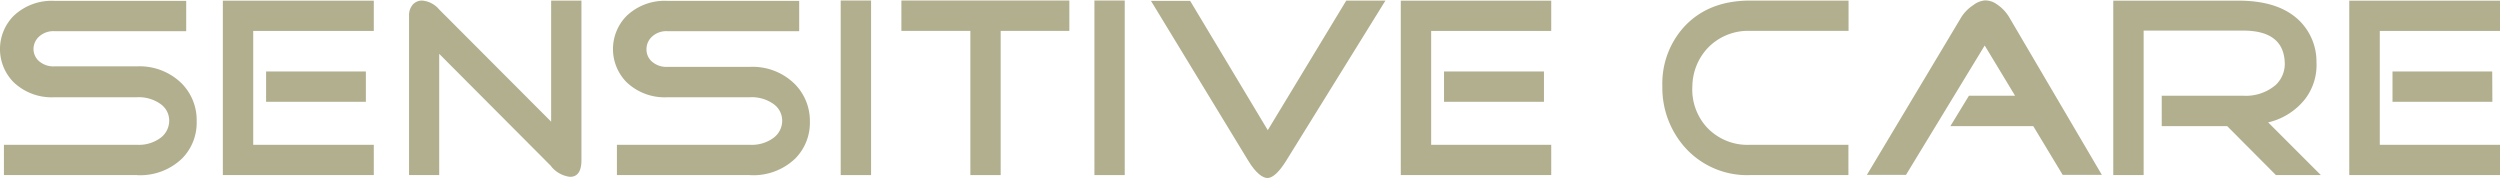 <svg id="Layer_1" data-name="Layer 1" xmlns="http://www.w3.org/2000/svg" viewBox="0 0 343.97 24.49"><defs><style>.cls-1{fill:#b2af8f;}</style></defs><path class="cls-1" d="M59.41,82.4H41.11V78.23h18.3a5,5,0,0,0,3.31-1,2.94,2.94,0,0,0,1.13-2.3,2.77,2.77,0,0,0-1.1-2.24,5.14,5.14,0,0,0-3.34-1H48.05a7.58,7.58,0,0,1-5.61-2.07,6.49,6.49,0,0,1,0-9.12,7.58,7.58,0,0,1,5.61-2.07H66.19v4.17H48.05a2.91,2.91,0,0,0-2.1.74A2.33,2.33,0,0,0,45.18,65a2.23,2.23,0,0,0,.7,1.67,3,3,0,0,0,2.17.77H59.41a8.25,8.25,0,0,1,6.15,2.34A7.18,7.18,0,0,1,67.63,75a7,7,0,0,1-2,5.11,8.31,8.31,0,0,1-6.18,2.3" transform="translate(-40.57 -58.31)"/><path class="cls-1" d="M75.41,78.23H92V82.4H71.23v-24H92v4.17H75.41Zm15.5-5.91H77.18V68.14H90.91Z" transform="translate(-40.57 -58.31)"/><path class="cls-1" d="M116.43,81.2,101,65.72V82.4H96.85V60.49a2.24,2.24,0,0,1,.5-1.53,1.67,1.67,0,0,1,1.31-.57A3.4,3.4,0,0,1,101,59.62l15.4,15.43V58.39h4.17V80.33c0,1.54-.52,2.31-1.57,2.31a3.94,3.94,0,0,1-2.6-1.44" transform="translate(-40.57 -58.31)"/><path class="cls-1" d="M143.75,82.4h-18.3V78.23h18.3a5,5,0,0,0,3.31-1,2.94,2.94,0,0,0,1.13-2.3,2.8,2.8,0,0,0-1.1-2.24,5.14,5.14,0,0,0-3.34-1H132.39a7.58,7.58,0,0,1-5.61-2.07,6.49,6.49,0,0,1,0-9.12,7.58,7.58,0,0,1,5.61-2.07h18.14v4.17H132.39a2.91,2.91,0,0,0-2.1.74,2.33,2.33,0,0,0-.77,1.73,2.19,2.19,0,0,0,.7,1.67,3,3,0,0,0,2.17.77h11.36a8.25,8.25,0,0,1,6.15,2.34A7.18,7.18,0,0,1,152,75a7,7,0,0,1-2,5.11,8.32,8.32,0,0,1-6.18,2.3" transform="translate(-40.57 -58.31)"/><rect class="cls-1" x="115.67" y="0.07" width="4.18" height="24.02"/><polygon class="cls-1" points="137.68 4.25 137.68 24.09 133.51 24.09 133.51 4.25 124.02 4.25 124.02 0.07 147.13 0.07 147.13 4.25 137.68 4.25"/><rect class="cls-1" x="150.58" y="0.07" width="4.17" height="24.02"/><path class="cls-1" d="M217.53,80.43c-.95,1.52-1.79,2.31-2.5,2.37s-1.71-.72-2.71-2.37l-13.39-22h5.39L215,76.22l10.8-17.83h5.39Z" transform="translate(-40.57 -58.31)"/><path class="cls-1" d="M237.48,78.23H254V82.4H233.3v-24H254v4.17H237.48ZM253,72.32H239.25V68.14H253Z" transform="translate(-40.57 -58.31)"/><path class="cls-1" d="M281.37,82.4a11.46,11.46,0,0,1-9-3.84,12.34,12.34,0,0,1-3.08-8.42,11.58,11.58,0,0,1,2.94-8.08q3.35-3.68,9.16-3.67h13.52v4.17H281.37a7.67,7.67,0,0,0-5.85,2.37,7.84,7.84,0,0,0-2.1,5.21,7.73,7.73,0,0,0,1.87,5.55,7.63,7.63,0,0,0,6.08,2.54h13.52V82.4Z" transform="translate(-40.57 -58.31)"/><path class="cls-1" d="M320.32,75.66h-11.4l2.55-4.18h6.35l-4.18-6.91-10.83,17.8h-5.38l13-21.71A5.55,5.55,0,0,1,312.09,59a3.07,3.07,0,0,1,1.54-.63,2.7,2.7,0,0,1,1.64.5A5.6,5.6,0,0,1,317,60.66l12.76,21.71h-5.39Z" transform="translate(-40.57 -58.31)"/><path class="cls-1" d="M359.89,82.4h-6.18L347,75.66h-9V71.48H349.2A6.32,6.32,0,0,0,353.68,70a4,4,0,0,0,1.24-3.2c-.16-2.85-2.06-4.28-5.72-4.28H335.51V82.4h-4.18v-24h17.24q5.44,0,8.25,2.64a7.9,7.9,0,0,1,2.47,5.81,7.72,7.72,0,0,1-1.5,5,9.07,9.07,0,0,1-5.15,3.3Z" transform="translate(-40.57 -58.31)"/><path class="cls-1" d="M368,78.23h16.56V82.4H363.8v-24h20.74v4.17H368Zm15.49-5.91H369.75V68.14h13.72Z" transform="translate(-40.57 -58.31)"/></svg>